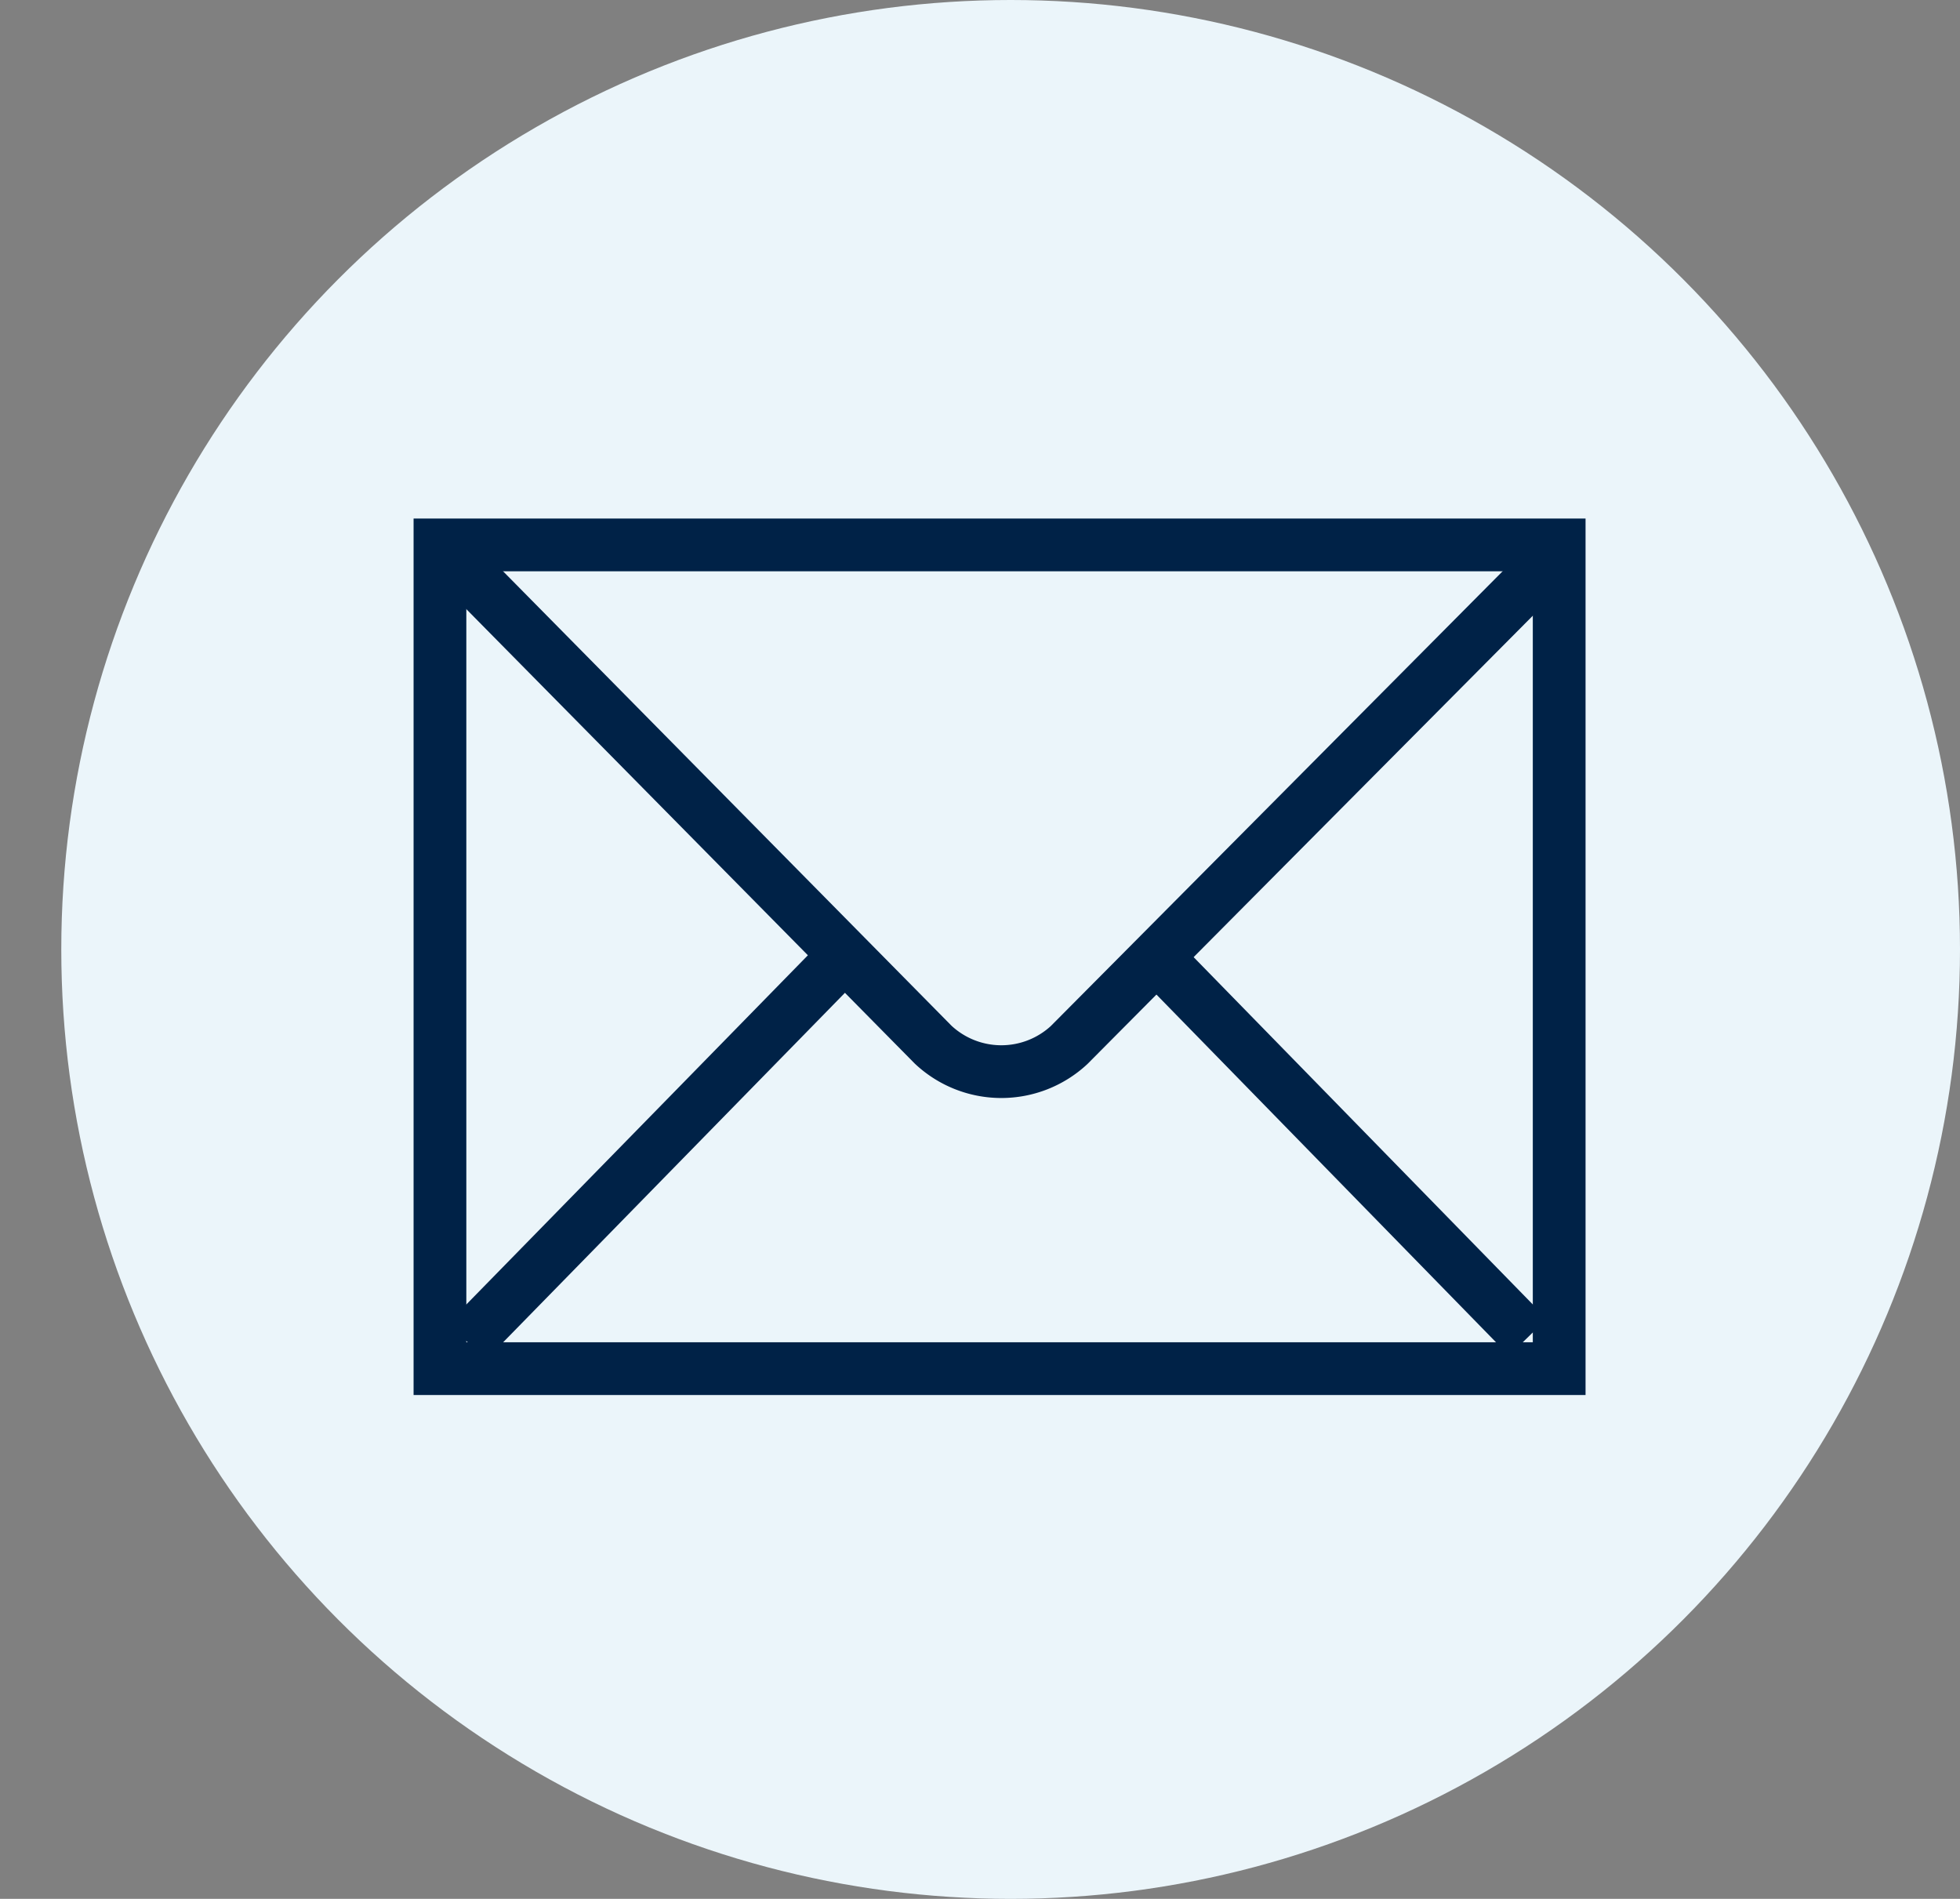 <svg xmlns="http://www.w3.org/2000/svg" width="92.905" height="90" viewBox="0 0 92.905 90">
  <rect x="0" y="0" width="92.905" height="90" fill="#808080" stroke="none"/>
  <g id="Group_1358" data-name="Group 1358" transform="translate(-16022.095 -1546)">
    <circle id="Ellipse_130" data-name="Ellipse 130" cx="45" cy="45" r="45" transform="translate(16025 1546)" fill="#ebf5fa"/>
    <g id="g2449" transform="translate(16022.095 1550.973)">
      <path id="path2451" d="M213.71,199.7V160.658H160.658V199.7Z" transform="translate(-139.804 -139.804)" fill="none" stroke="#002247" stroke-width="2.5"/>
      <path id="path2453" fill="none" stroke="#002247" stroke-width="2.5"/>
      <path id="path2455" d="M164.46,164.49l22.886,23.191a4.725,4.725,0,0,0,6.444.016l22.871-23.02" transform="translate(-143.113 -143.139)" fill="none" stroke="#002247" stroke-width="2.5"/>
      <path id="path2457" d="M170.515,331.386,188.05,313.46" transform="translate(-148.382 -272.773)" fill="none" stroke="#002247" stroke-width="2.5"/>
      <path id="path2459" d="M443.578,332.846l-17.063-17.471" transform="translate(-371.153 -274.439)" fill="none" stroke="#002247" stroke-width="2.5"/>
    </g>
  </g>
</svg>
